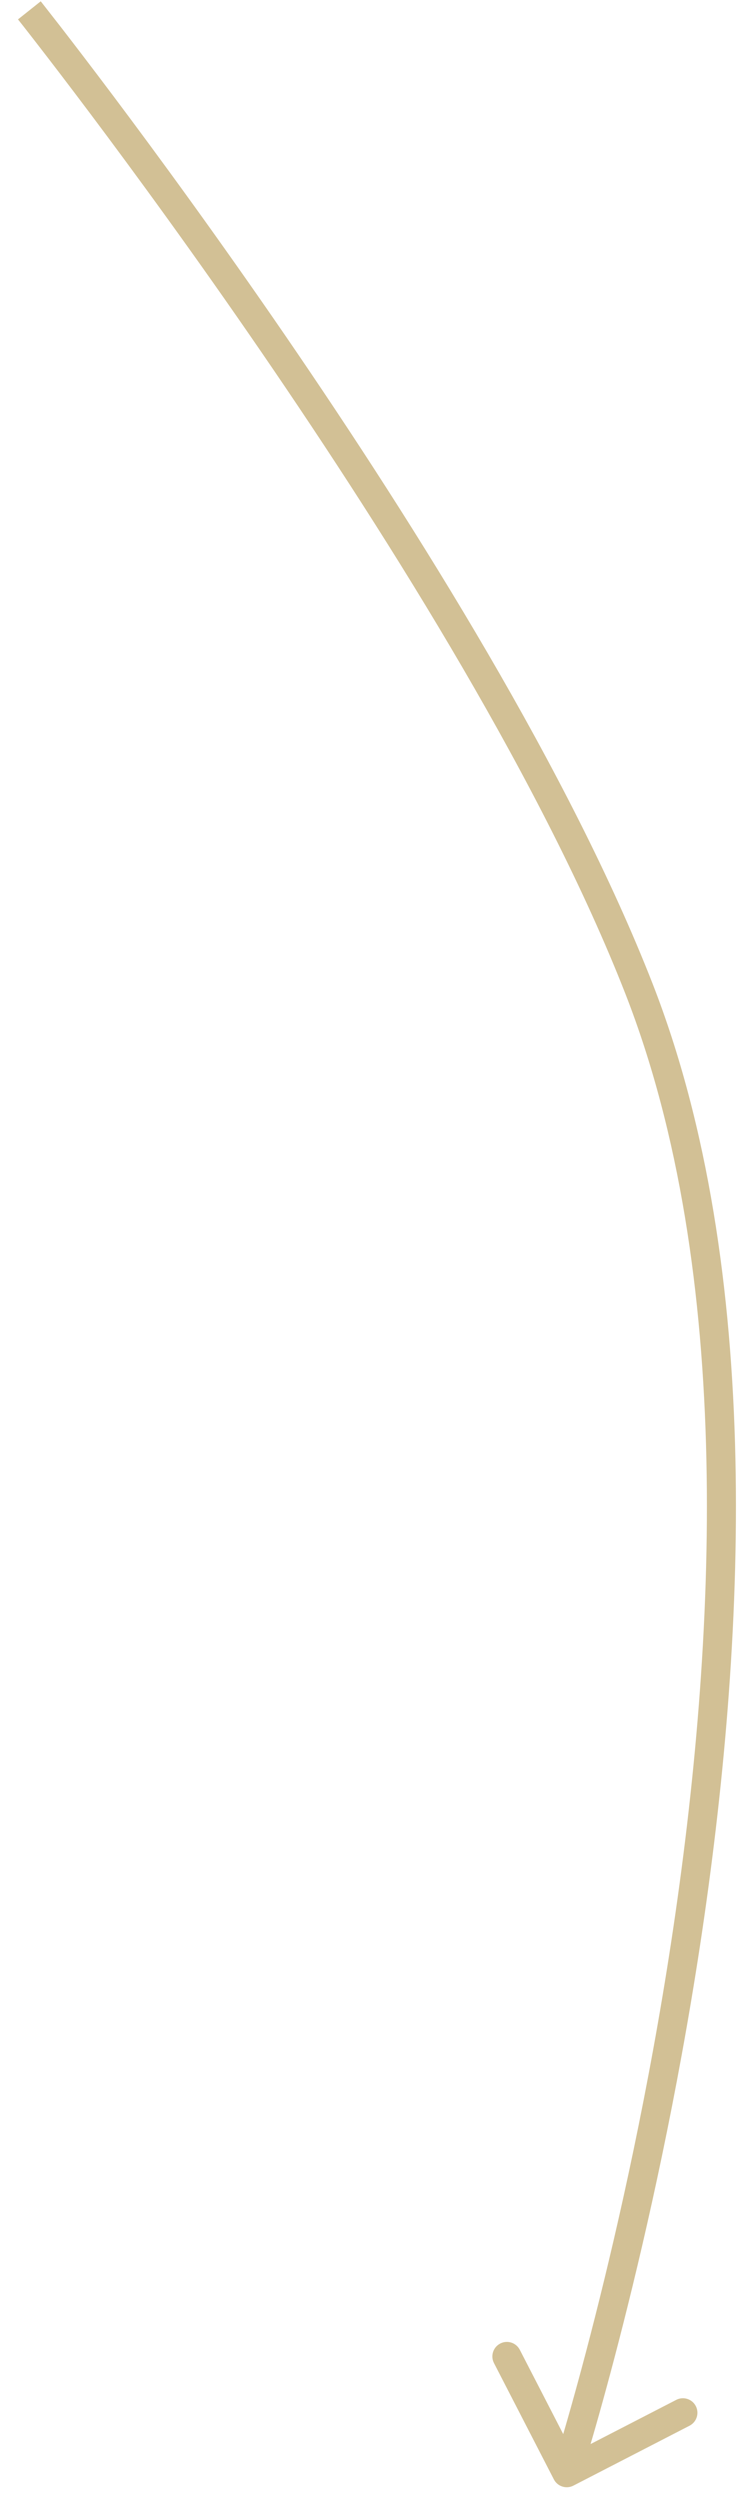 <?xml version="1.0" encoding="UTF-8"?> <svg xmlns="http://www.w3.org/2000/svg" width="26" height="86" viewBox="0 0 26 86" fill="none"><path d="M22 34L21.535 34.182L22 34ZM19.073 85.288C19.2 85.534 19.501 85.63 19.747 85.503L23.746 83.442C23.992 83.315 24.088 83.013 23.962 82.768C23.835 82.522 23.534 82.426 23.288 82.553L19.733 84.385L17.9 80.83C17.773 80.585 17.472 80.488 17.227 80.615C16.981 80.741 16.885 81.043 17.011 81.288L19.073 85.288ZM1.011 0.356C0.62 0.667 0.62 0.667 0.62 0.667C0.62 0.667 0.62 0.667 0.62 0.668C0.621 0.668 0.621 0.669 0.622 0.67C0.624 0.672 0.627 0.676 0.63 0.68C0.638 0.69 0.649 0.703 0.663 0.722C0.692 0.758 0.735 0.813 0.792 0.885C0.906 1.03 1.073 1.244 1.288 1.522C1.719 2.078 2.341 2.888 3.105 3.905C4.633 5.94 6.729 8.801 8.998 12.107C13.544 18.729 18.763 27.101 21.535 34.182L22.466 33.818C19.65 26.624 14.375 18.173 9.823 11.541C7.543 8.221 5.439 5.348 3.905 3.305C3.137 2.283 2.512 1.469 2.079 0.909C1.862 0.63 1.693 0.414 1.578 0.268C1.521 0.195 1.477 0.139 1.448 0.102C1.433 0.083 1.421 0.069 1.414 0.059C1.41 0.054 1.407 0.051 1.405 0.048C1.404 0.047 1.404 0.046 1.403 0.045C1.403 0.045 1.403 0.045 1.402 0.045C1.402 0.045 1.402 0.044 1.011 0.356ZM21.535 34.182C25.293 43.786 24.692 56.439 23.121 66.754C22.338 71.9 21.317 76.441 20.492 79.696C20.08 81.323 19.716 82.627 19.456 83.524C19.326 83.973 19.222 84.319 19.151 84.553C19.115 84.67 19.088 84.759 19.069 84.819C19.06 84.848 19.053 84.871 19.048 84.885C19.046 84.893 19.044 84.898 19.043 84.902C19.042 84.903 19.042 84.905 19.042 84.906C19.041 84.906 19.041 84.906 19.041 84.906C19.041 84.907 19.041 84.907 19.517 85.059C19.994 85.211 19.994 85.211 19.994 85.211C19.994 85.21 19.994 85.21 19.994 85.209C19.995 85.208 19.995 85.207 19.996 85.205C19.997 85.201 19.999 85.195 20.002 85.187C20.006 85.171 20.014 85.148 20.023 85.117C20.043 85.056 20.071 84.965 20.107 84.846C20.18 84.607 20.285 84.256 20.417 83.803C20.68 82.896 21.046 81.58 21.461 79.941C22.292 76.664 23.32 72.09 24.11 66.905C25.685 56.557 26.325 43.681 22.466 33.818L21.535 34.182Z" fill="#D2C095"></path></svg> 